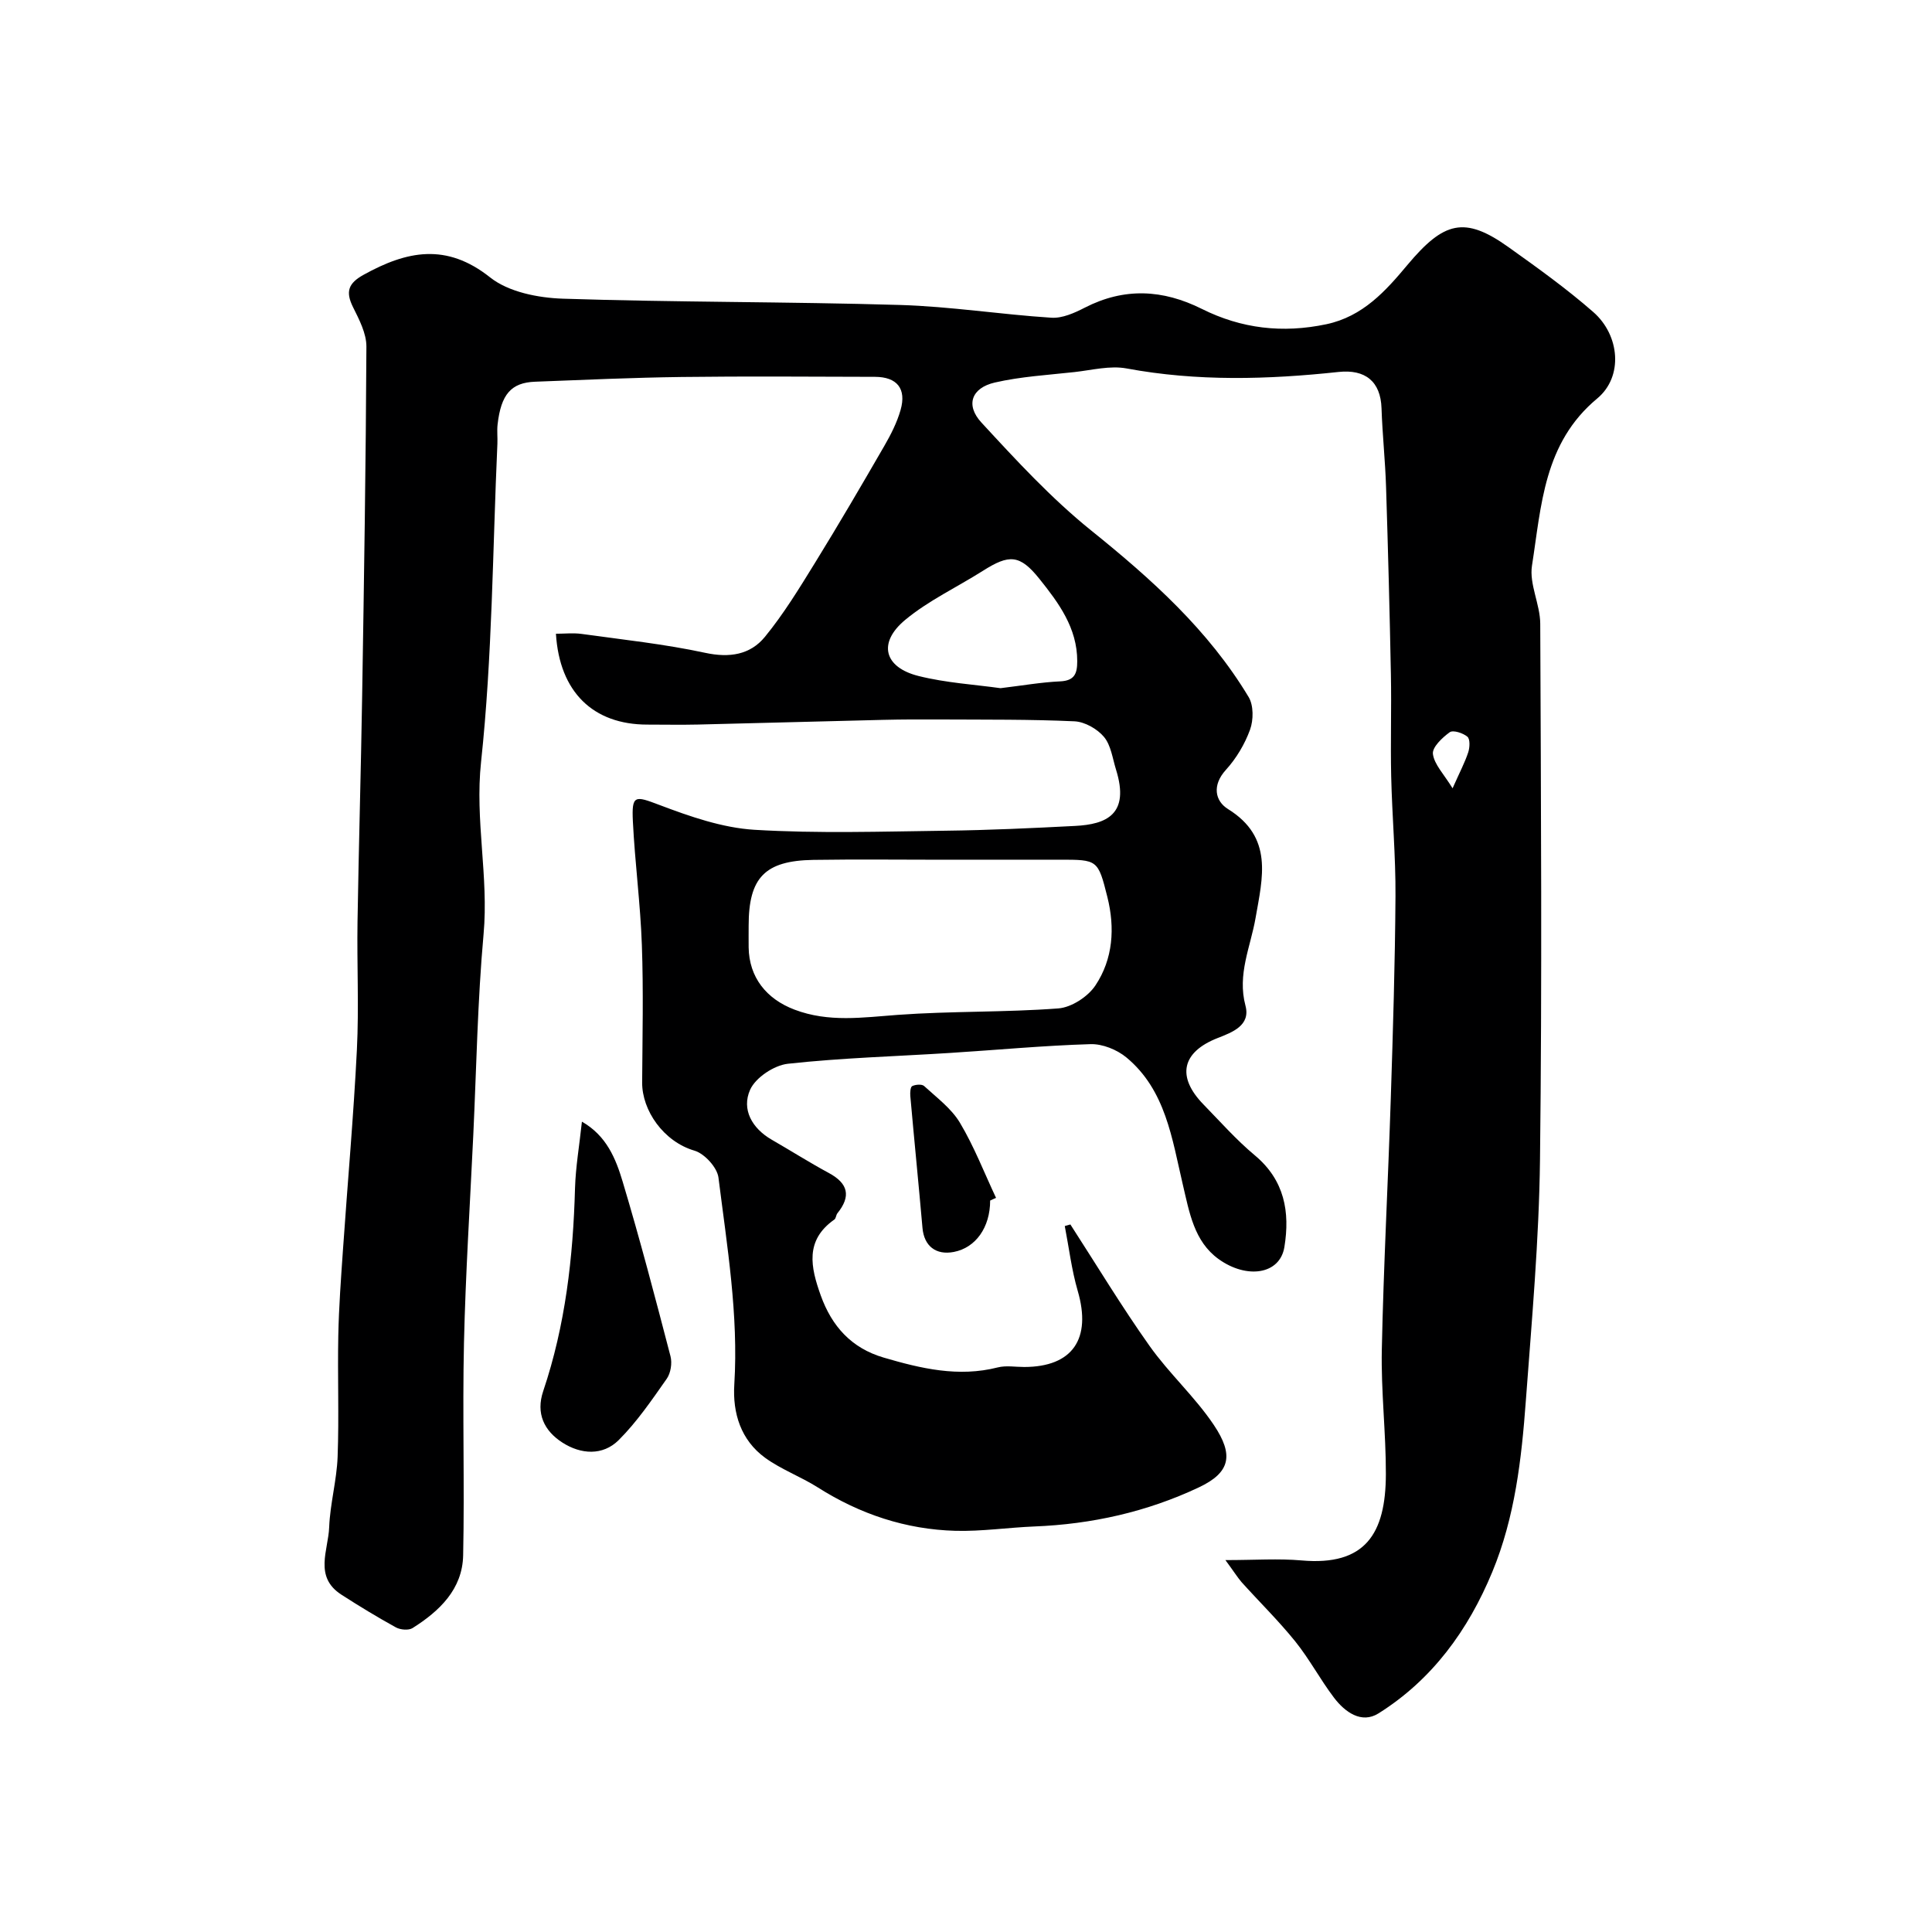 <svg enable-background="new 0 0 400 400" viewBox="0 0 400 400" xmlns="http://www.w3.org/2000/svg"><g fill="#000001"><path d="m253.71 323c6.16 0 11-.35 15.76.07 13.2 1.17 17.43-5.52 17.46-17.85.02-8.6-1.02-17.21-.84-25.8.36-17.37 1.3-34.73 1.86-52.1.45-13.93.88-27.86.97-41.8.05-8.26-.7-16.53-.89-24.8-.16-7.02.08-14.06-.06-21.08-.25-12.93-.59-25.87-1-38.8-.17-5.44-.76-10.87-.94-16.3-.18-5.59-3.39-8.12-8.9-7.53-14.64 1.57-29.27 1.99-43.9-.73-3.42-.63-7.17.35-10.75.75-5.52.61-11.13.93-16.52 2.17-4.81 1.11-6.12 4.65-2.77 8.28 7.19 7.8 14.47 15.7 22.7 22.33 12.51 10.07 24.3 20.64 32.63 34.51 1.04 1.73 1.01 4.76.29 6.75-1.09 3-2.86 5.97-5.01 8.33-2.88 3.17-2.26 6.43.45 8.11 9.43 5.85 7.16 14.17 5.7 22.55-1.04 5.99-3.82 11.67-2.09 18.15 1.1 4.11-2.74 5.52-5.75 6.7-7.41 2.9-8.58 7.97-2.95 13.75 3.49 3.58 6.82 7.36 10.65 10.55 6.15 5.14 7.29 11.72 6.11 18.97-.93 5.73-7.82 6.67-13.62 2.5-5.08-3.66-6.05-9.65-7.42-15.47-2.22-9.43-3.53-19.51-11.65-26.26-1.95-1.62-4.97-2.85-7.46-2.77-9.71.29-19.39 1.21-29.09 1.82-11.19.71-22.42 1.02-33.56 2.24-2.86.32-6.69 2.86-7.82 5.39-1.8 4.05.38 7.97 4.47 10.33 3.96 2.28 7.82 4.73 11.84 6.9 4 2.16 4.62 4.8 1.77 8.33-.3.37-.29 1.06-.63 1.3-6.15 4.31-4.91 9.88-2.83 15.7 2.3 6.41 6.36 10.92 13.02 12.88 7.74 2.27 15.48 4.11 23.63 2.04 1.72-.44 3.65-.09 5.48-.09 10.02-.01 13.98-5.83 11.08-15.76-1.27-4.36-1.81-8.94-2.68-13.42.39-.11.78-.22 1.16-.33 5.43 8.4 10.6 16.98 16.38 25.13 4.06 5.74 9.43 10.57 13.33 16.4 4.15 6.2 3.44 9.82-3.12 12.91-10.78 5.08-22.17 7.62-34.07 8.09-5.44.22-10.88 1.04-16.3.9-10.29-.28-19.79-3.45-28.52-8.99-3.52-2.23-7.55-3.7-10.9-6.13-5.02-3.66-6.75-9.22-6.38-15.18.89-14.44-1.5-28.62-3.28-42.83-.26-2.1-2.89-4.97-4.97-5.58-6.41-1.88-10.86-8.33-10.83-14.11.06-9.5.28-19.01-.06-28.49-.3-8.53-1.44-17.04-1.86-25.57-.27-5.54.43-5.32 5.45-3.42 6.34 2.4 13.05 4.75 19.72 5.16 13.15.79 26.39.36 39.58.19 8.94-.11 17.87-.53 26.8-.99 6.47-.33 11.38-2.37 8.48-11.66-.72-2.32-1.04-5.03-2.49-6.77-1.39-1.66-3.98-3.13-6.11-3.23-9.17-.42-18.37-.33-27.56-.38-4.03-.02-8.06-.02-12.09.08-12.77.3-25.53.67-38.29.97-3.5.08-7 .01-10.5.01-11.22 0-18.18-6.75-18.92-18.81 1.77 0 3.55-.2 5.27.03 8.56 1.19 17.2 2.1 25.63 3.92 5.05 1.09 9.33.4 12.36-3.3 3.91-4.77 7.16-10.12 10.42-15.4 4.91-7.96 9.63-16.04 14.31-24.14 1.36-2.35 2.62-4.84 3.36-7.42 1.27-4.43-.73-6.87-5.31-6.88-13.33-.03-26.66-.14-39.99.03-10.13.13-20.26.59-30.38.98-4.94.19-7.04 2.61-7.75 8.85-.15 1.32.02 2.67-.04 4-.99 21.97-1.04 44.04-3.38 65.86-1.3 12.09 1.6 23.73.52 35.65-1.25 13.81-1.48 27.72-2.13 41.59-.68 14.35-1.6 28.7-1.93 43.06-.33 14.66.14 29.33-.17 43.99-.15 7.01-4.9 11.53-10.48 15.05-.82.51-2.51.36-3.43-.14-3.85-2.12-7.62-4.41-11.31-6.79-5.72-3.69-2.7-9.2-2.52-13.94.19-4.88 1.57-9.72 1.75-14.6.31-8.36-.03-16.73.14-25.1.12-5.94.56-11.87.97-17.8.95-13.79 2.19-27.57 2.88-41.37.44-8.81-.01-17.66.13-26.49.25-15.6.71-31.2.96-46.8.39-24.1.77-48.19.88-72.29.01-2.74-1.5-5.61-2.78-8.19-1.57-3.18-.98-4.92 2.2-6.68 8.92-4.94 17.11-6.67 26.19.54 3.83 3.04 9.94 4.24 15.08 4.41 23.25.76 46.53.61 69.78 1.3 10.46.31 20.88 1.97 31.34 2.64 2.26.15 4.78-.98 6.9-2.07 8.19-4.21 16.16-3.8 24.27.25 8.17 4.08 16.7 5.08 25.76 3.17 7.58-1.6 12.32-6.93 16.76-12.24 7.56-9.03 11.84-10.24 20.99-3.7 5.99 4.27 12 8.58 17.53 13.42 5.48 4.79 6.25 13.37.81 17.89-11.11 9.23-11.56 22.2-13.51 34.61-.6 3.82 1.69 8 1.71 12.01.15 36.99.39 73.99-.05 110.98-.2 16.64-1.7 33.28-2.93 49.89-.89 12.07-2.25 24.13-6.95 35.47-4.99 12.04-12.42 22.29-23.56 29.28-3.52 2.21-6.94-.27-9.2-3.24-2.85-3.75-5.08-7.99-8.03-11.66-3.46-4.29-7.42-8.17-11.12-12.28-.89-1.05-1.63-2.24-3.34-4.56zm-58.3-145c-9 0-18-.11-27 .03-10.06.16-13.41 3.67-13.41 13.62 0 1.5-.02 3 0 4.5.09 6.17 3.64 10.67 9.51 12.89 7.06 2.68 14.12 1.61 21.34 1.08 11.07-.81 22.21-.5 33.28-1.34 2.71-.21 6.12-2.43 7.66-4.75 3.66-5.48 4.08-11.92 2.48-18.31-1.94-7.75-2.03-7.73-9.87-7.73-7.99.01-15.99.01-23.99.01zm11.74-35.52c4.51-.54 8.41-1.23 12.34-1.41 3-.14 3.54-1.63 3.54-4.17.01-6.9-3.86-12.09-7.81-17.03-4.1-5.13-6.31-5.12-11.72-1.69-5.37 3.4-11.26 6.15-16.1 10.17-5.7 4.74-4.38 9.82 2.78 11.61 5.68 1.42 11.62 1.77 16.97 2.52zm93.59 20.73c1.5-3.38 2.55-5.35 3.24-7.45.33-1 .41-2.74-.17-3.23-.91-.77-2.96-1.43-3.66-.93-1.54 1.11-3.66 3.12-3.48 4.5.28 2.18 2.25 4.14 4.07 7.11z"/><path d="m120.48 232.23c5.11 2.91 7.02 7.69 8.43 12.4 3.59 11.97 6.76 24.07 9.91 36.17.37 1.42.05 3.48-.78 4.66-3.09 4.4-6.17 8.93-9.95 12.7-3.3 3.28-7.84 2.96-11.65.51-3.77-2.42-5.54-6.02-3.97-10.67 4.59-13.61 6.19-27.68 6.58-41.97.13-4.42.9-8.83 1.43-13.8z"/><path d="m205 248.56c0 5.55-2.98 9.76-7.51 10.64-3.73.72-6.17-1.23-6.5-4.97-.8-9.11-1.71-18.21-2.52-27.31-.06-.7.01-1.88.4-2.06.69-.33 1.99-.44 2.46-.01 2.61 2.4 5.64 4.64 7.41 7.6 2.94 4.92 5.03 10.35 7.48 15.56-.42.17-.82.36-1.22.55z"/></g></svg>